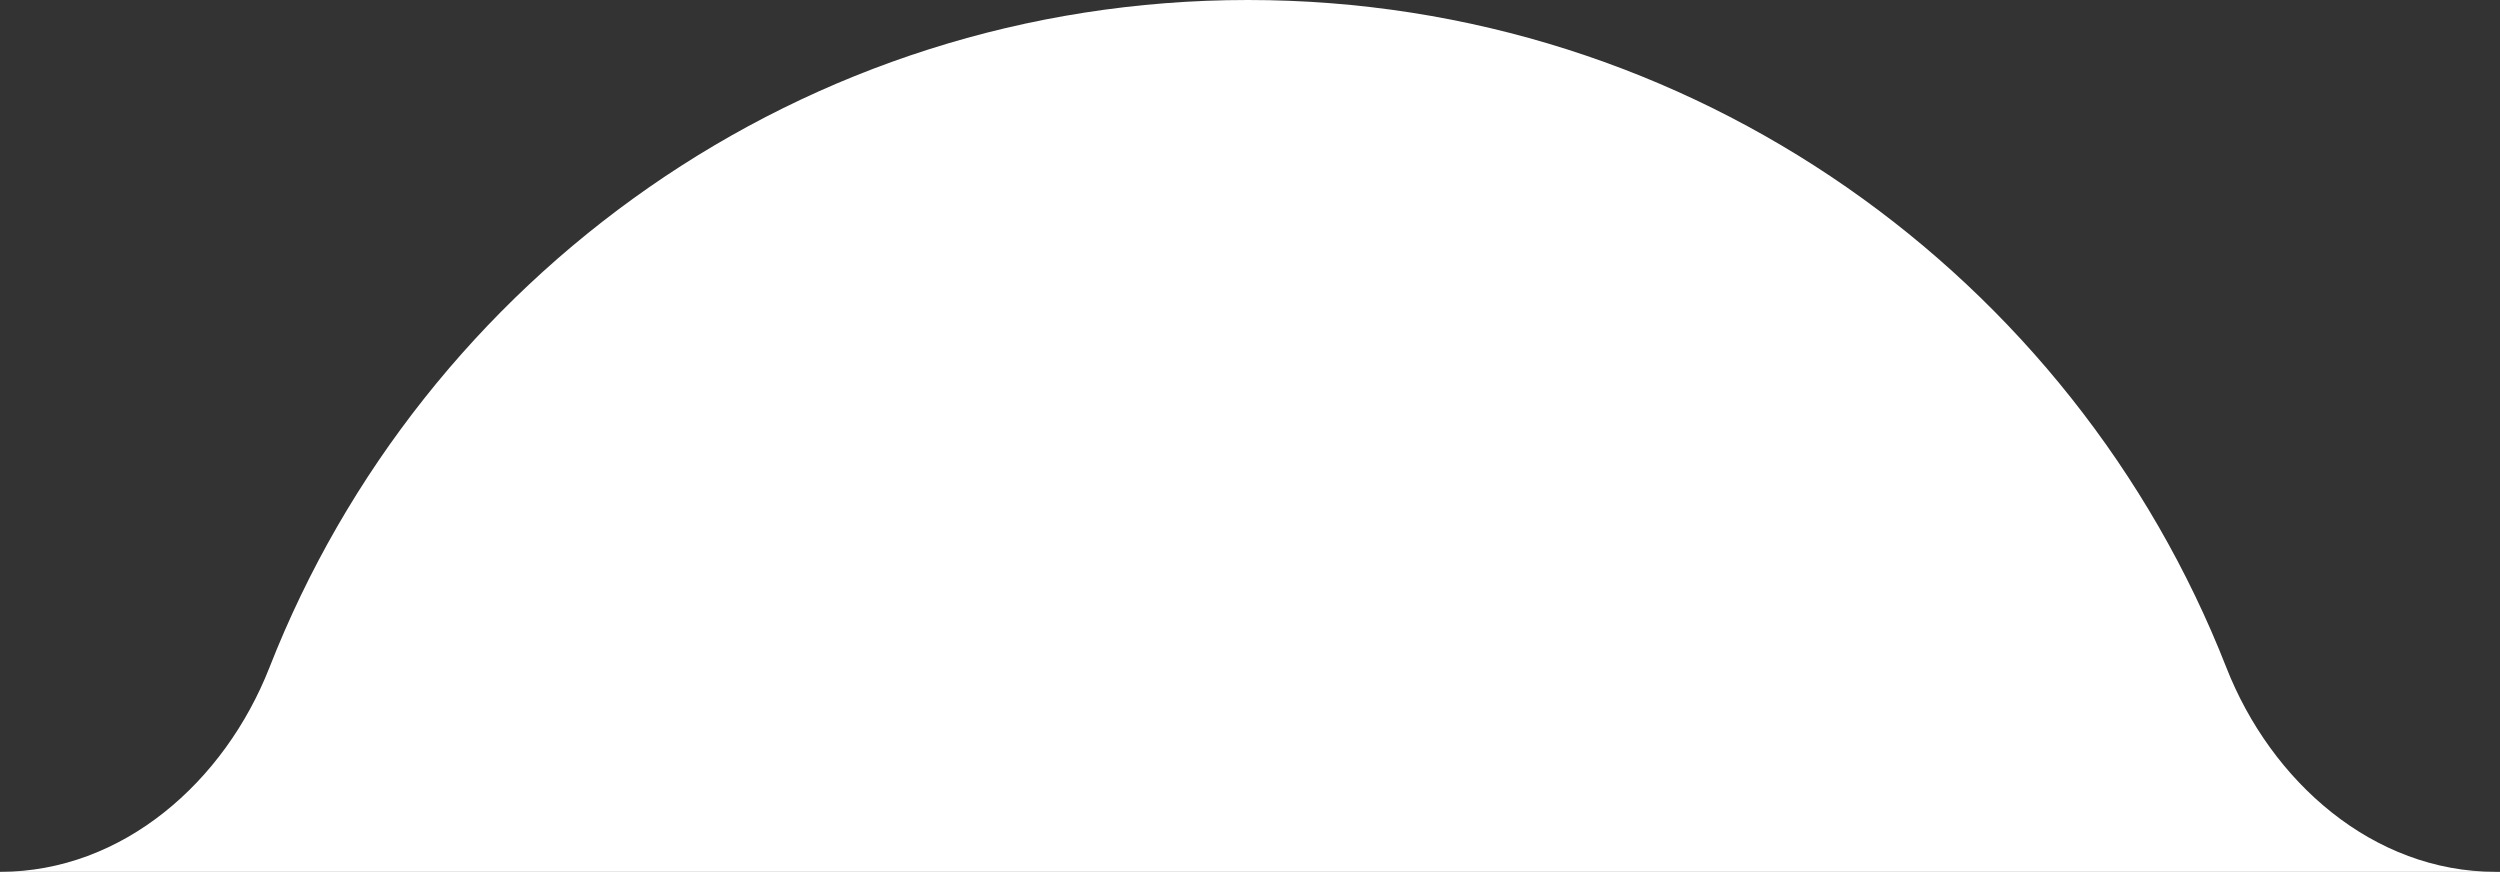 <svg width="238" height="83" viewBox="0 0 238 83" fill="none" xmlns="http://www.w3.org/2000/svg">
<rect x="0" y="0" width="238" height="83" fill="#333333" stroke="none"/>
<path d="M0 83C11.692 83 21.393 74.418 25.658 63.532C40.232 26.338 76.44 0 118.8 0C161.16 0 197.369 26.338 211.942 63.532C216.208 74.418 225.909 83 237.6 83C118.8 83 118.8 83 0 83Z" fill="white"/>
</svg>
